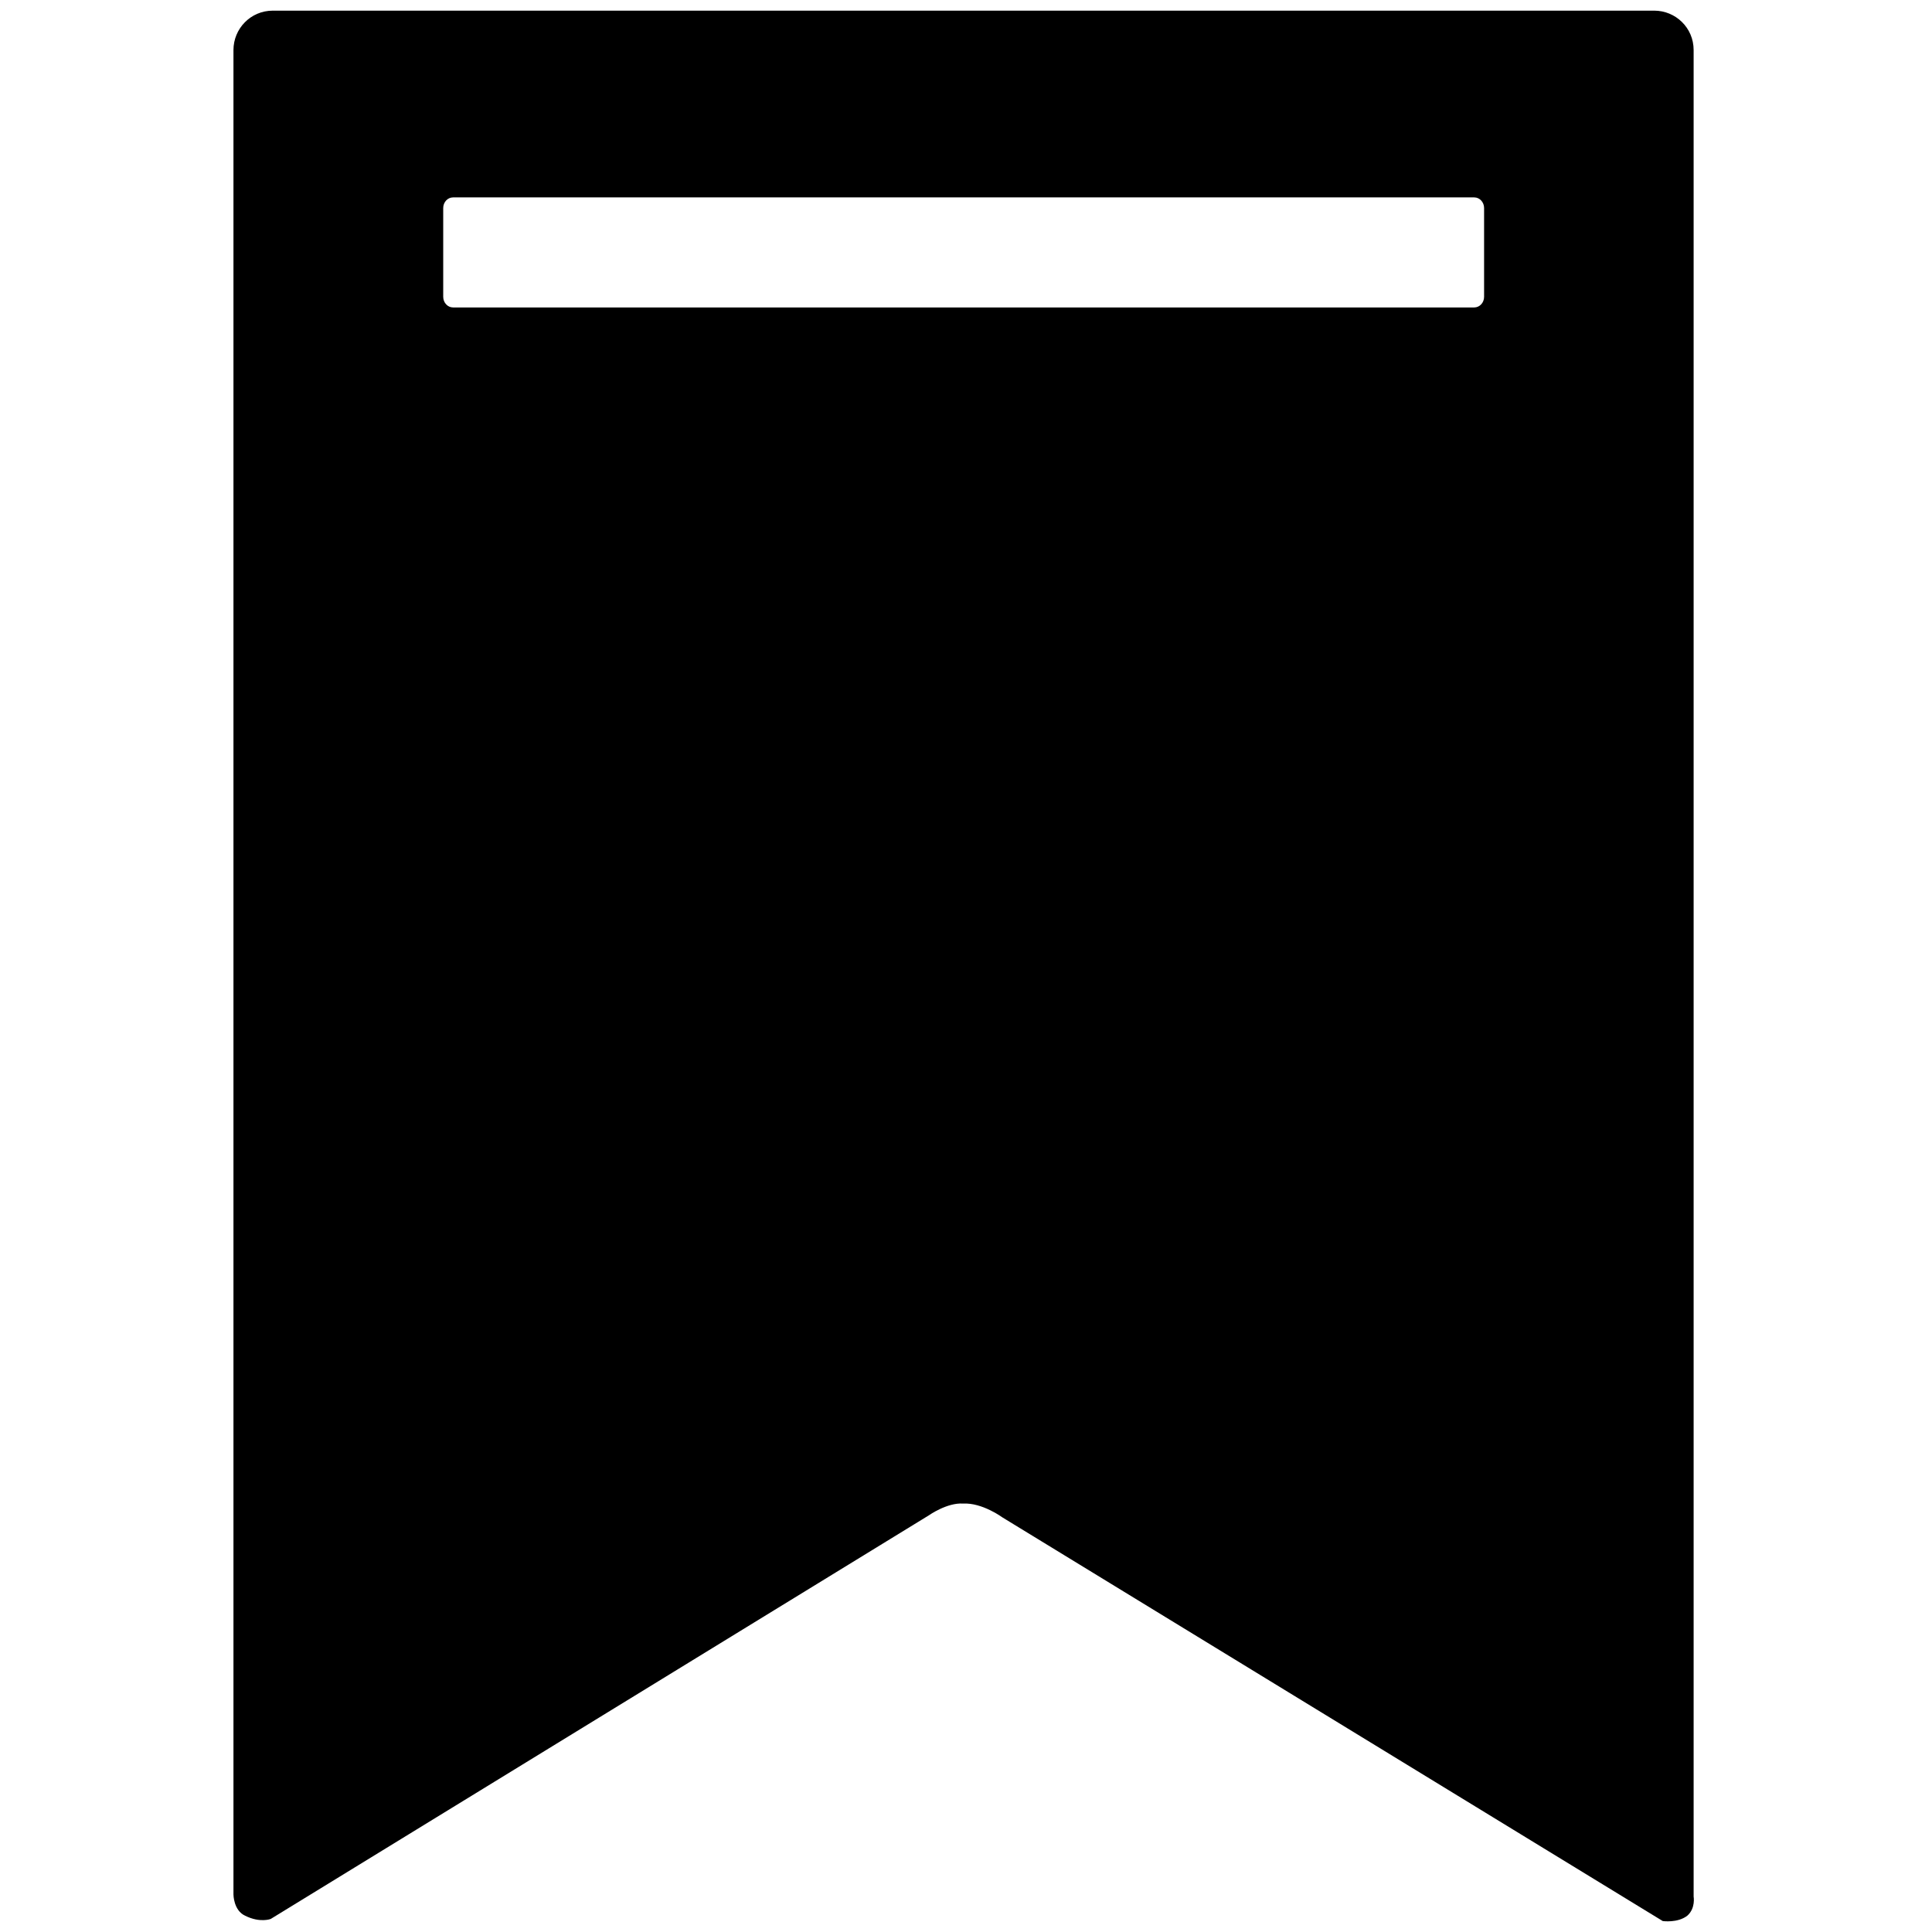 <svg class="svg-icon" style="width: 1em; height: 1em;vertical-align: middle;fill: currentColor;overflow: hidden;" viewBox="0 0 1024 1024" version="1.1" xmlns="http://www.w3.org/2000/svg"><path d="M897.66 1005.219 897.66 305.399l0-100.481L897.66 26.531c0-11.854-9.591-20.886-20.881-20.886L144.624 5.645c-11.86 0-20.886 9.596-20.886 20.886l0 977.559c0 0 0 8.467 6.209 11.29 7.903 3.946 13.548 1.699 13.548 1.699l348.86-213.945c0 0 9.596-6.78 18.064-6.209 10.161-0.576 20.886 7.333 20.886 7.333l349.989 213.945c0 0 7.897 1.123 12.983-2.822C898.789 1011.44 897.66 1005.219 897.66 1005.219zM786.6 157.309c0 3.116-2.337 5.645-5.222 5.645l-541.241 0c-2.885 0-5.222-2.529-5.222-5.645l0-47.04c0-3.116 2.337-5.645 5.222-5.645l541.241 0c2.885 0 5.222 2.529 5.222 5.645L786.6 157.309z"  /></svg>